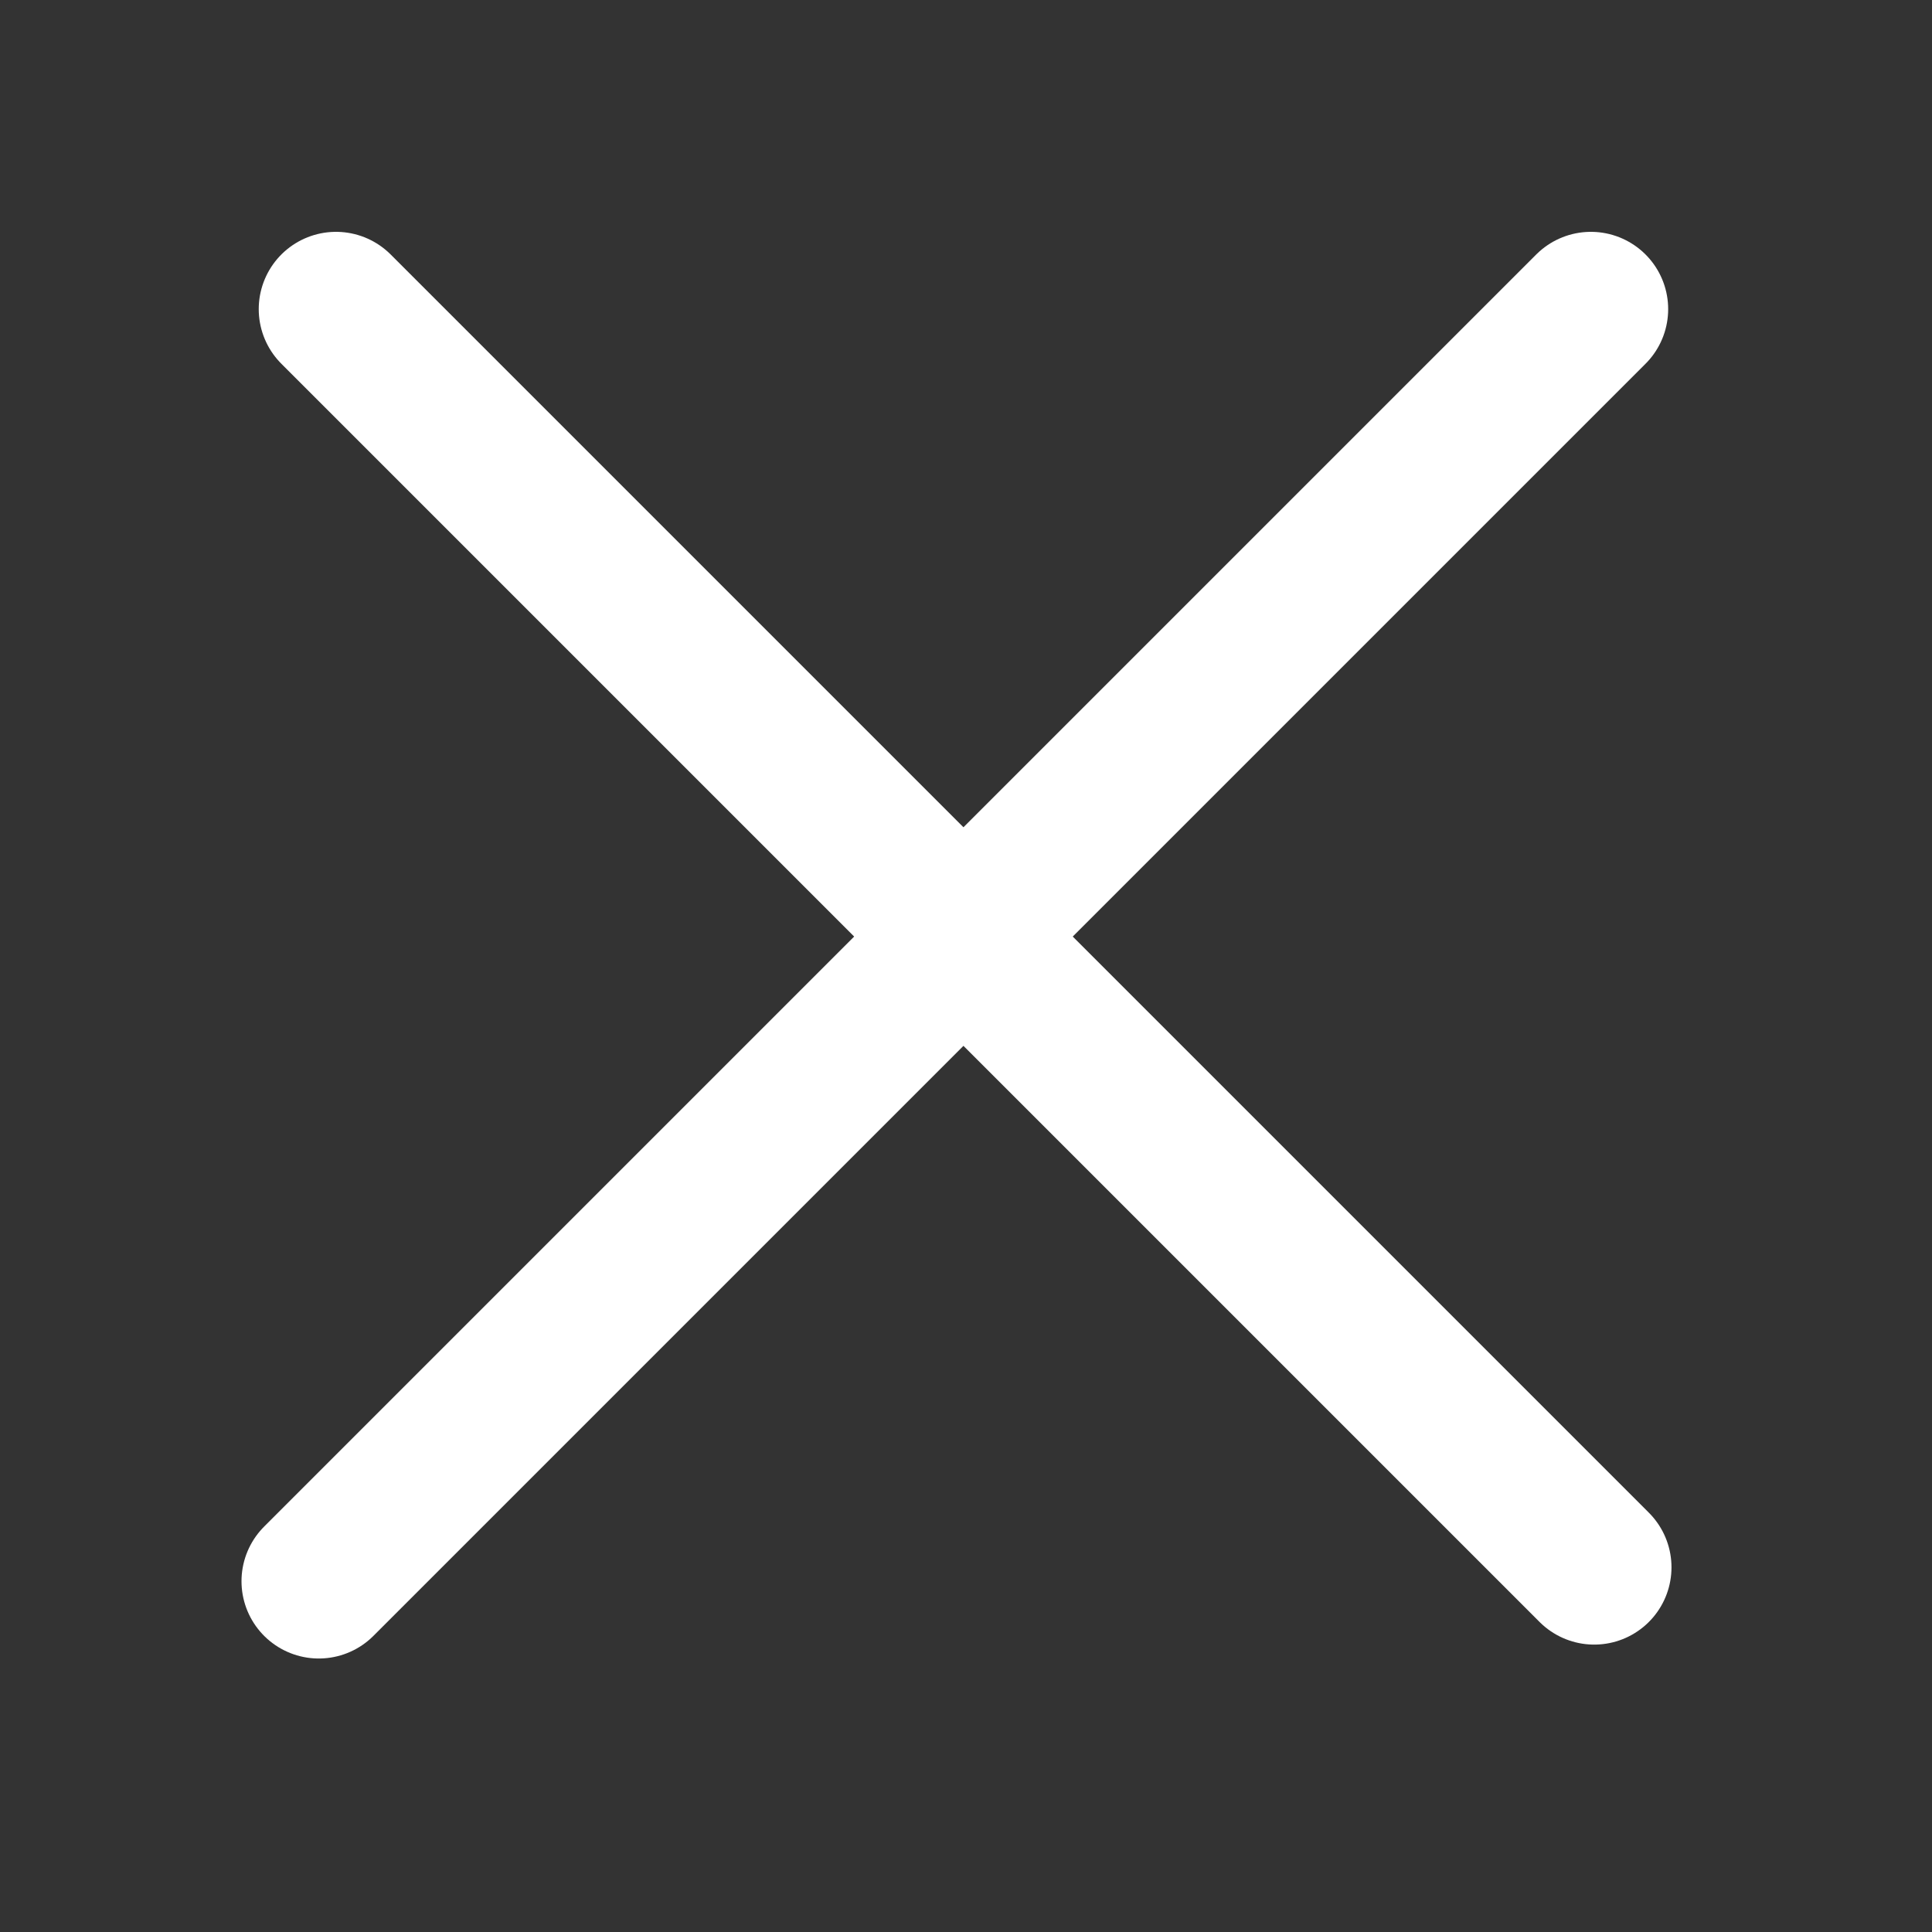 <svg width="25" height="25" viewBox="0 0 25 25" fill="none" xmlns="http://www.w3.org/2000/svg">
<rect x="0" y="0" width="25" height="25" fill="#333333" stroke="none"/>
<line x1="4.125" y1="20.461" x2="20.586" y2="4" stroke="white" stroke-width="2" stroke-linecap="round"/>
<line x1="4.348" y1="4" x2="20.629" y2="20.281" stroke="white" stroke-width="2" stroke-linecap="round"/>
</svg>
